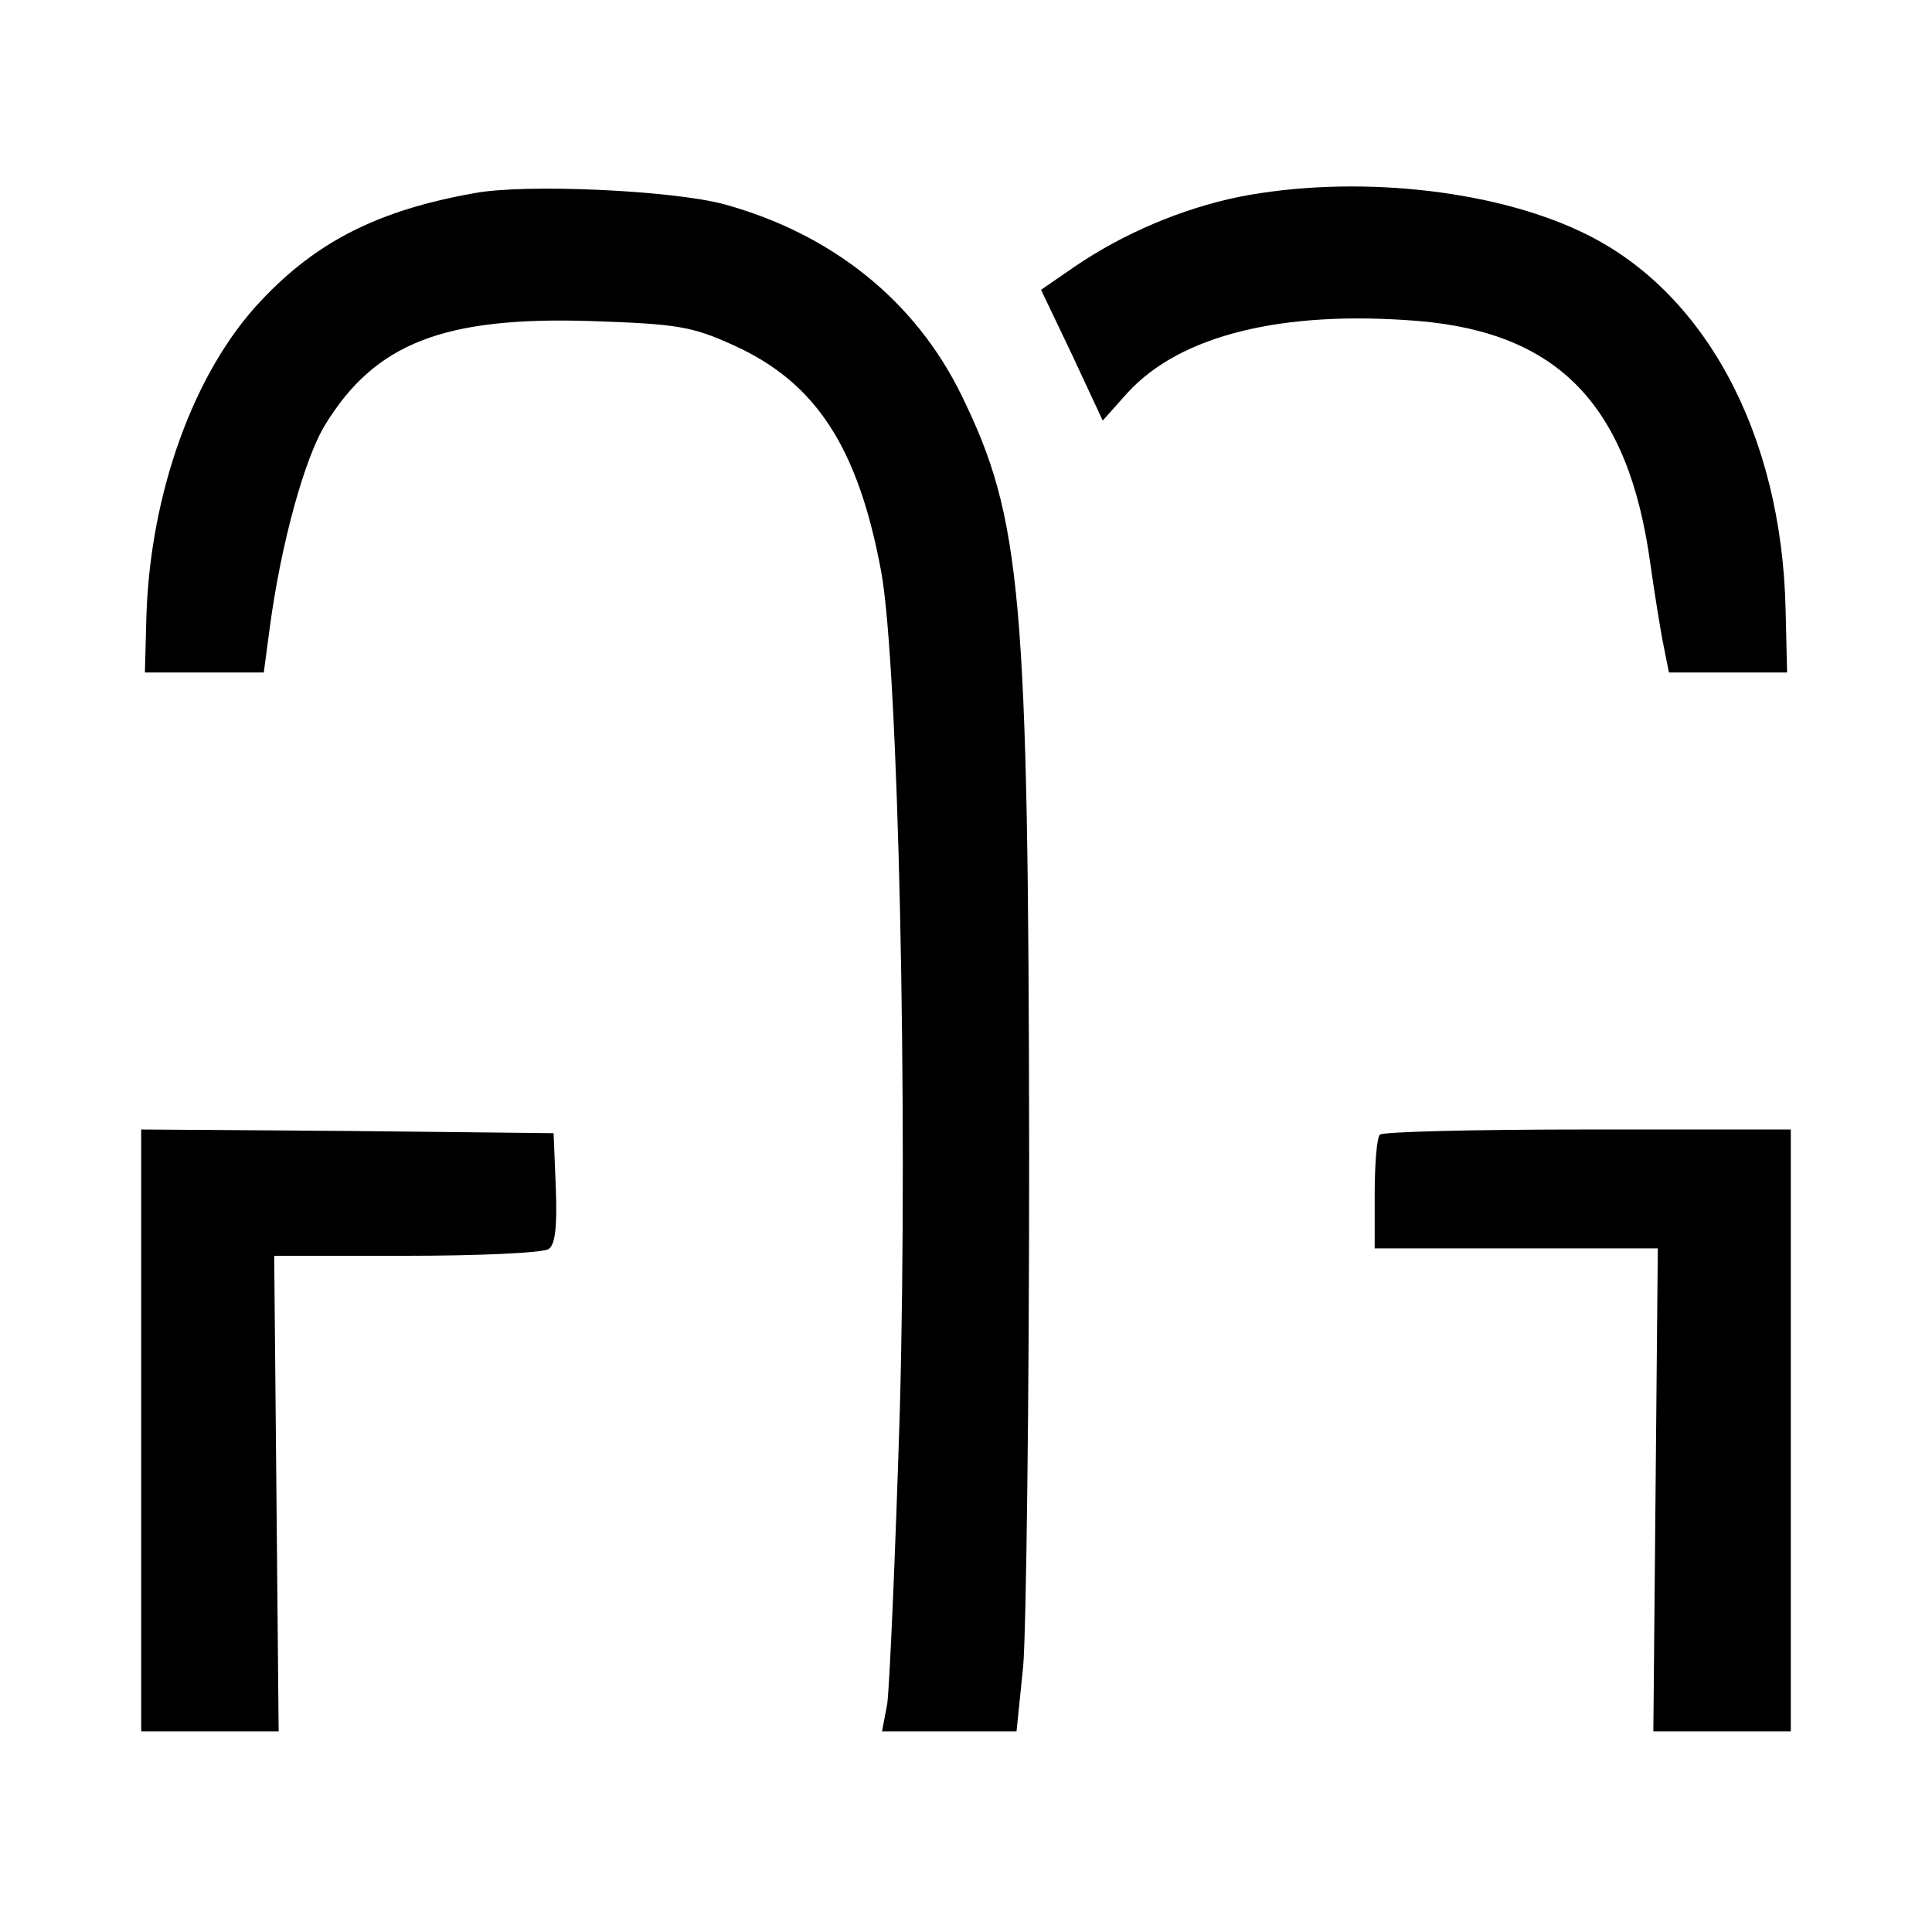 <?xml version="1.0" standalone="no"?>
<!DOCTYPE svg PUBLIC "-//W3C//DTD SVG 20010904//EN"
 "http://www.w3.org/TR/2001/REC-SVG-20010904/DTD/svg10.dtd">
<svg version="1.0" xmlns="http://www.w3.org/2000/svg"
 width="260pt" height="260pt" viewBox="0 0 260 260"
 preserveAspectRatio="xMidYMid meet">
<g transform="translate(0,260) scale(0.1,-0.1)"
fill="#000000" stroke="none">
<path d="M638 2340 c-129 -23 -212 -65 -287 -145 -90 -95 -149 -259 -154 -425
l-2 -75 80 0 80 0 8 60 c15 113 47 229 75 274 67 109 159 145 356 139 118 -4
137 -7 194 -33 110 -50 167 -137 198 -305 23 -127 36 -719 25 -1126 -6 -197
-14 -376 -17 -397 l-7 -37 91 0 90 0 9 88 c4 48 8 357 8 687 -1 756 -10 857
-91 1023 -62 127 -174 217 -319 257 -70 19 -269 28 -337 15z"/>
<path d="M1667 2335 c-77 -16 -155 -49 -221 -94 l-45 -31 42 -88 41 -88 33 37
c71 78 209 112 392 97 189 -16 283 -114 312 -327 6 -42 14 -92 18 -111 l7 -35
79 0 80 0 -2 84 c-5 237 -109 431 -275 509 -122 58 -308 77 -461 47z"/>
<path d="M190 675 l0 -405 93 0 92 0 -3 320 -3 320 178 0 c98 0 184 4 191 9 9
5 12 29 10 82 l-3 74 -277 3 -278 2 0 -405z"/>
<path d="M1857 1073 c-4 -3 -7 -39 -7 -80 l0 -73 190 0 191 0 -3 -325 -3 -325
93 0 92 0 0 405 0 405 -273 0 c-151 0 -277 -3 -280 -7z"/>
</g>
</svg>

